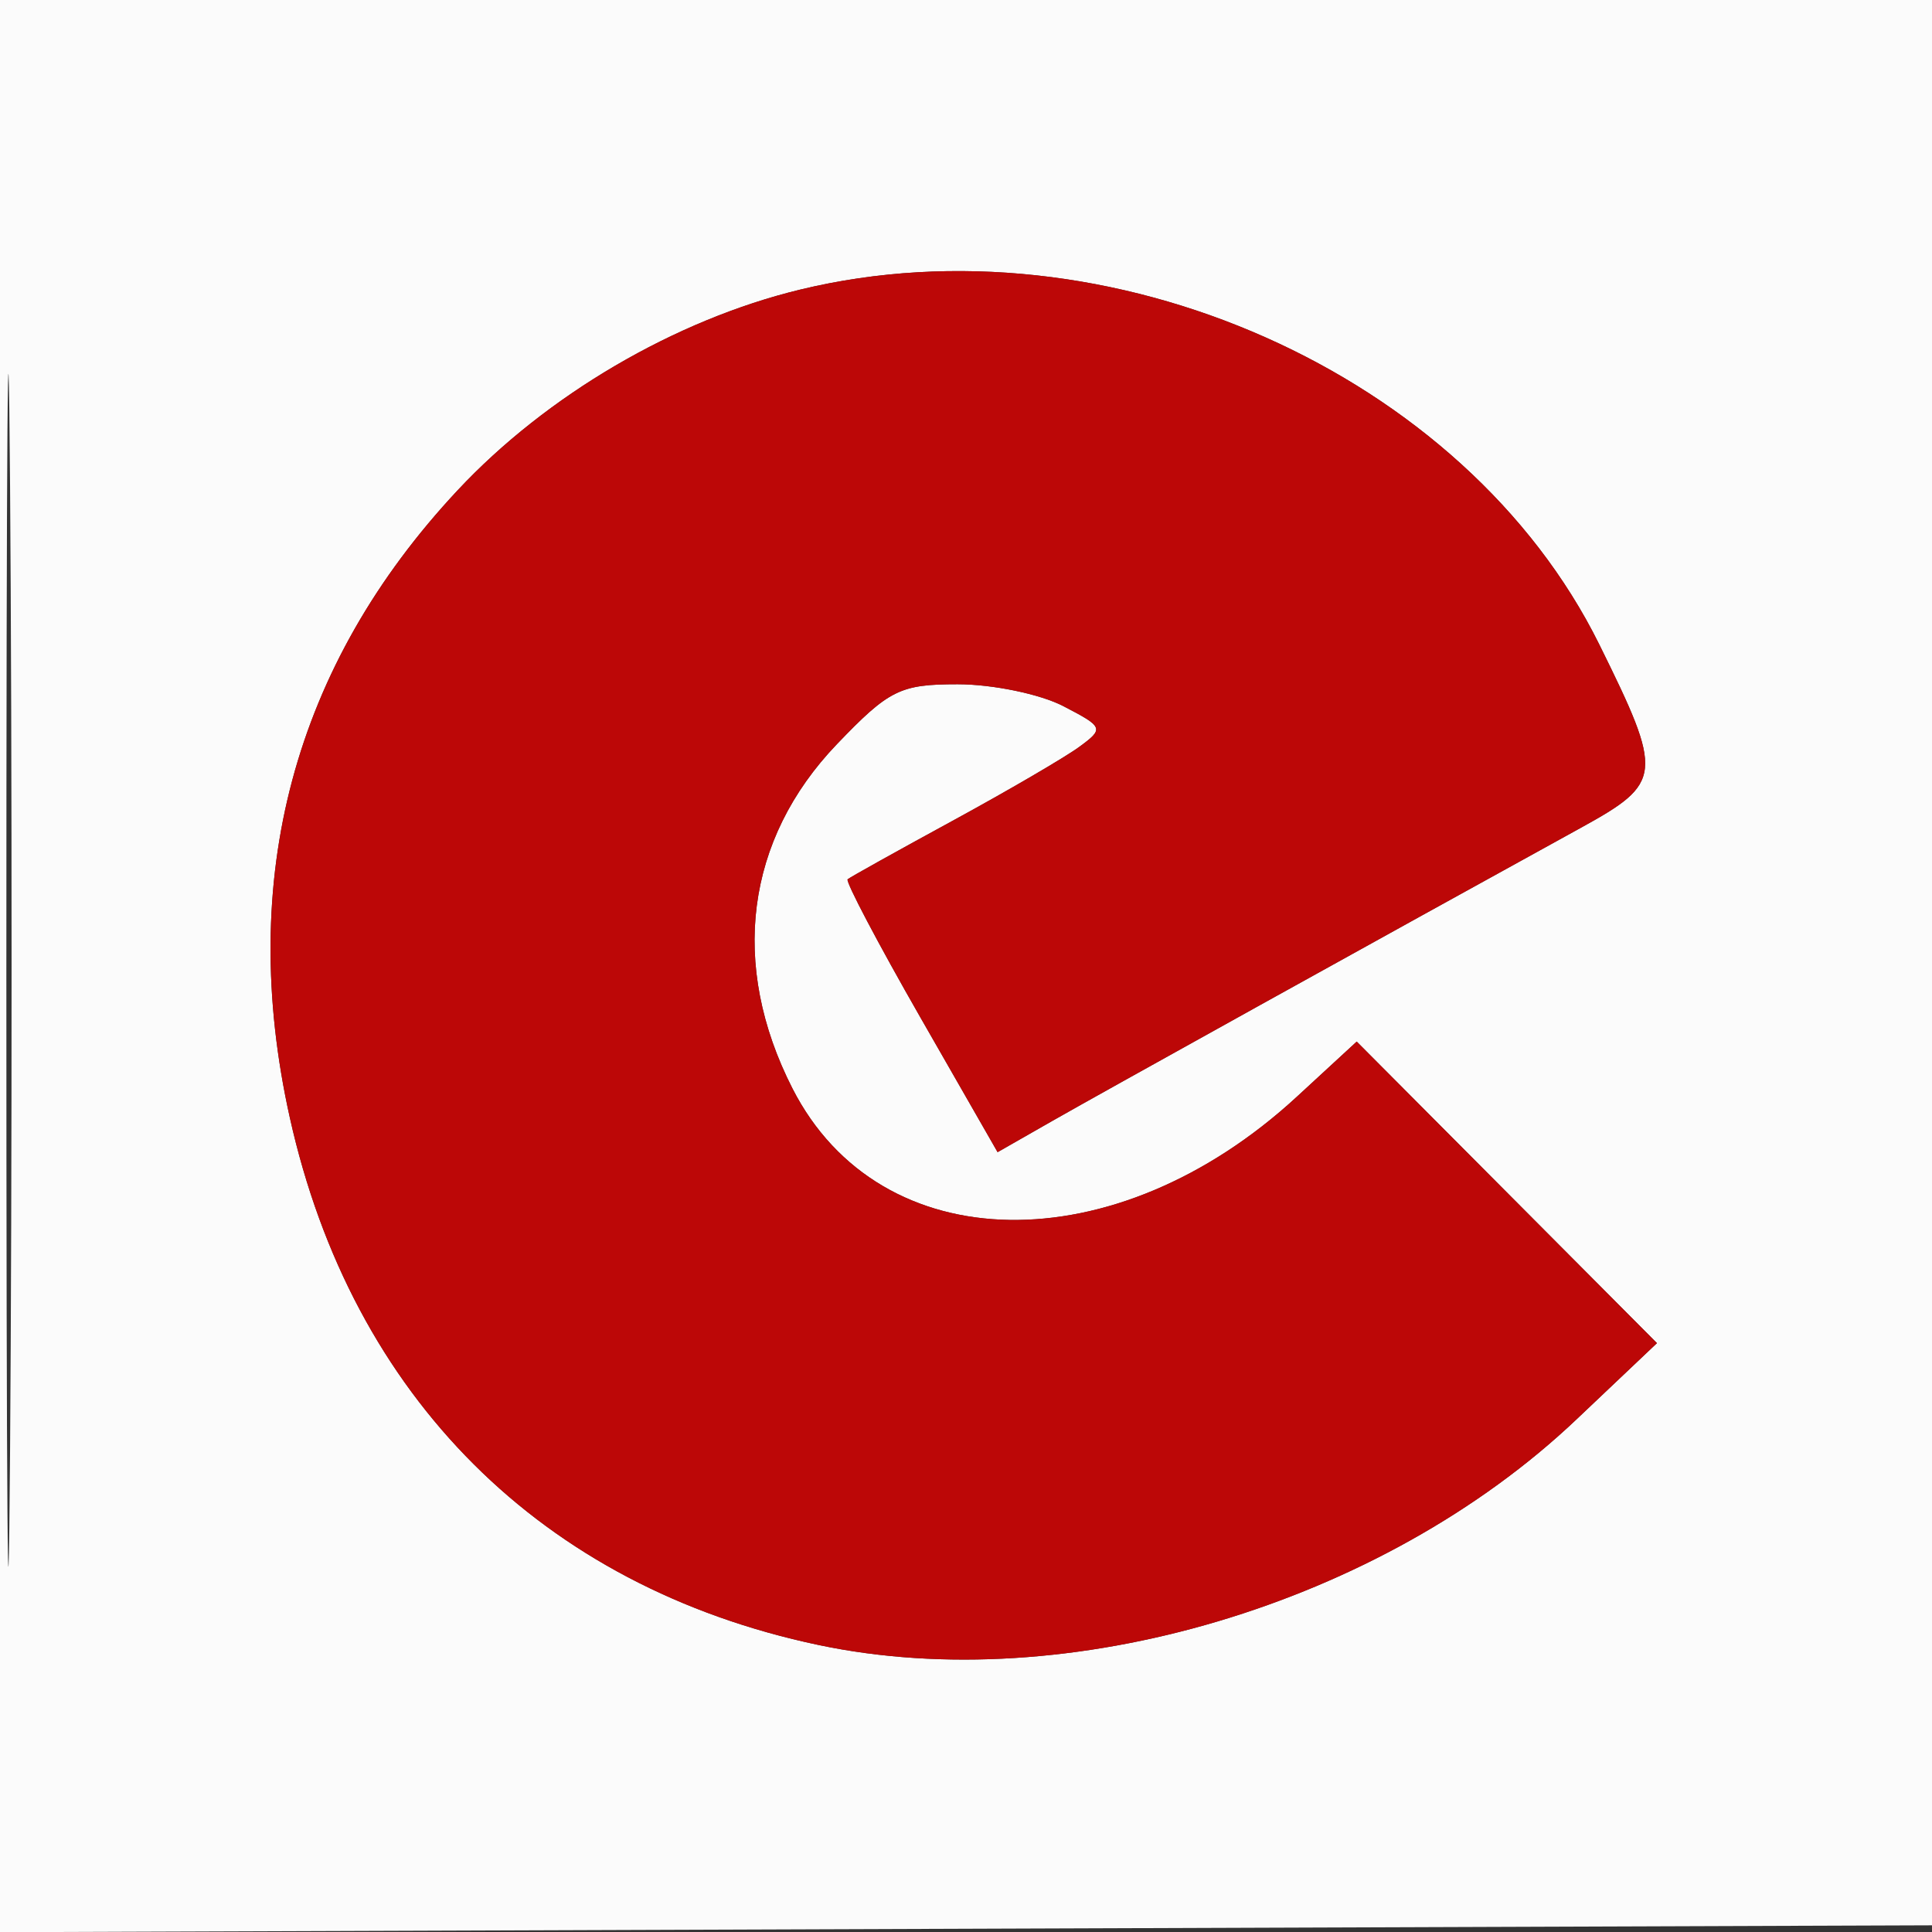 <svg xmlns="http://www.w3.org/2000/svg" width="144" height="144" viewBox="0 0 144 144" version="1.1"><rect x="0" y="0" width="144" height="144" fill="#333333" stroke="none"/><path d="M 0 72.007 L 0 144.013 72.250 143.757 L 144.500 143.500 144.757 71.750 L 145.013 0 72.507 0 L 0 0 0 72.007 M 0.474 72.500 C 0.474 112.100, 0.598 128.154, 0.750 108.176 C 0.901 88.198, 0.901 55.798, 0.750 36.176 C 0.598 16.554, 0.474 32.900, 0.474 72.500 M 59.645 21.584 C 50.319 23.841, 40.744 29.450, 34.114 36.537 C 21.887 49.608, 17.638 65.490, 21.602 83.303 C 26.240 104.141, 40.387 118.254, 61 122.606 C 79.604 126.534, 102.937 119.594, 117.489 105.805 L 123.500 100.109 112.311 88.871 L 101.122 77.633 96.660 81.745 C 83.115 94.231, 65.604 93.945, 59.067 81.132 C 54.366 71.916, 55.571 62.571, 62.376 55.468 C 66.262 51.413, 67.093 51, 71.378 51 C 73.975 51, 77.513 51.731, 79.240 52.624 C 82.260 54.186, 82.306 54.303, 80.440 55.669 C 79.373 56.451, 75.125 58.929, 71 61.177 C 66.875 63.424, 63.355 65.386, 63.179 65.536 C 63.002 65.686, 65.445 70.324, 68.606 75.843 L 74.355 85.876 78.428 83.550 C 82.038 81.487, 103.060 69.828, 117.829 61.698 C 123.938 58.335, 123.998 57.732, 119.202 48.037 C 109.190 27.800, 82.656 16.014, 59.645 21.584" stroke="none" fill="#fbfbfb" fill-rule="evenodd"/><path d="M 59.645 21.584 C 50.319 23.841, 40.744 29.450, 34.114 36.537 C 21.887 49.608, 17.638 65.490, 21.602 83.303 C 26.240 104.141, 40.387 118.254, 61 122.606 C 79.604 126.534, 102.937 119.594, 117.489 105.805 L 123.500 100.109 112.311 88.871 L 101.122 77.633 96.660 81.745 C 83.115 94.231, 65.604 93.945, 59.067 81.132 C 54.366 71.916, 55.571 62.571, 62.376 55.468 C 66.262 51.413, 67.093 51, 71.378 51 C 73.975 51, 77.513 51.731, 79.240 52.624 C 82.260 54.186, 82.306 54.303, 80.440 55.669 C 79.373 56.451, 75.125 58.929, 71 61.177 C 66.875 63.424, 63.355 65.386, 63.179 65.536 C 63.002 65.686, 65.445 70.324, 68.606 75.843 L 74.355 85.876 78.428 83.550 C 82.038 81.487, 103.060 69.828, 117.829 61.698 C 123.938 58.335, 123.998 57.732, 119.202 48.037 C 109.190 27.800, 82.656 16.014, 59.645 21.584" stroke="none" fill="#bc0707" fill-rule="evenodd"/></svg>